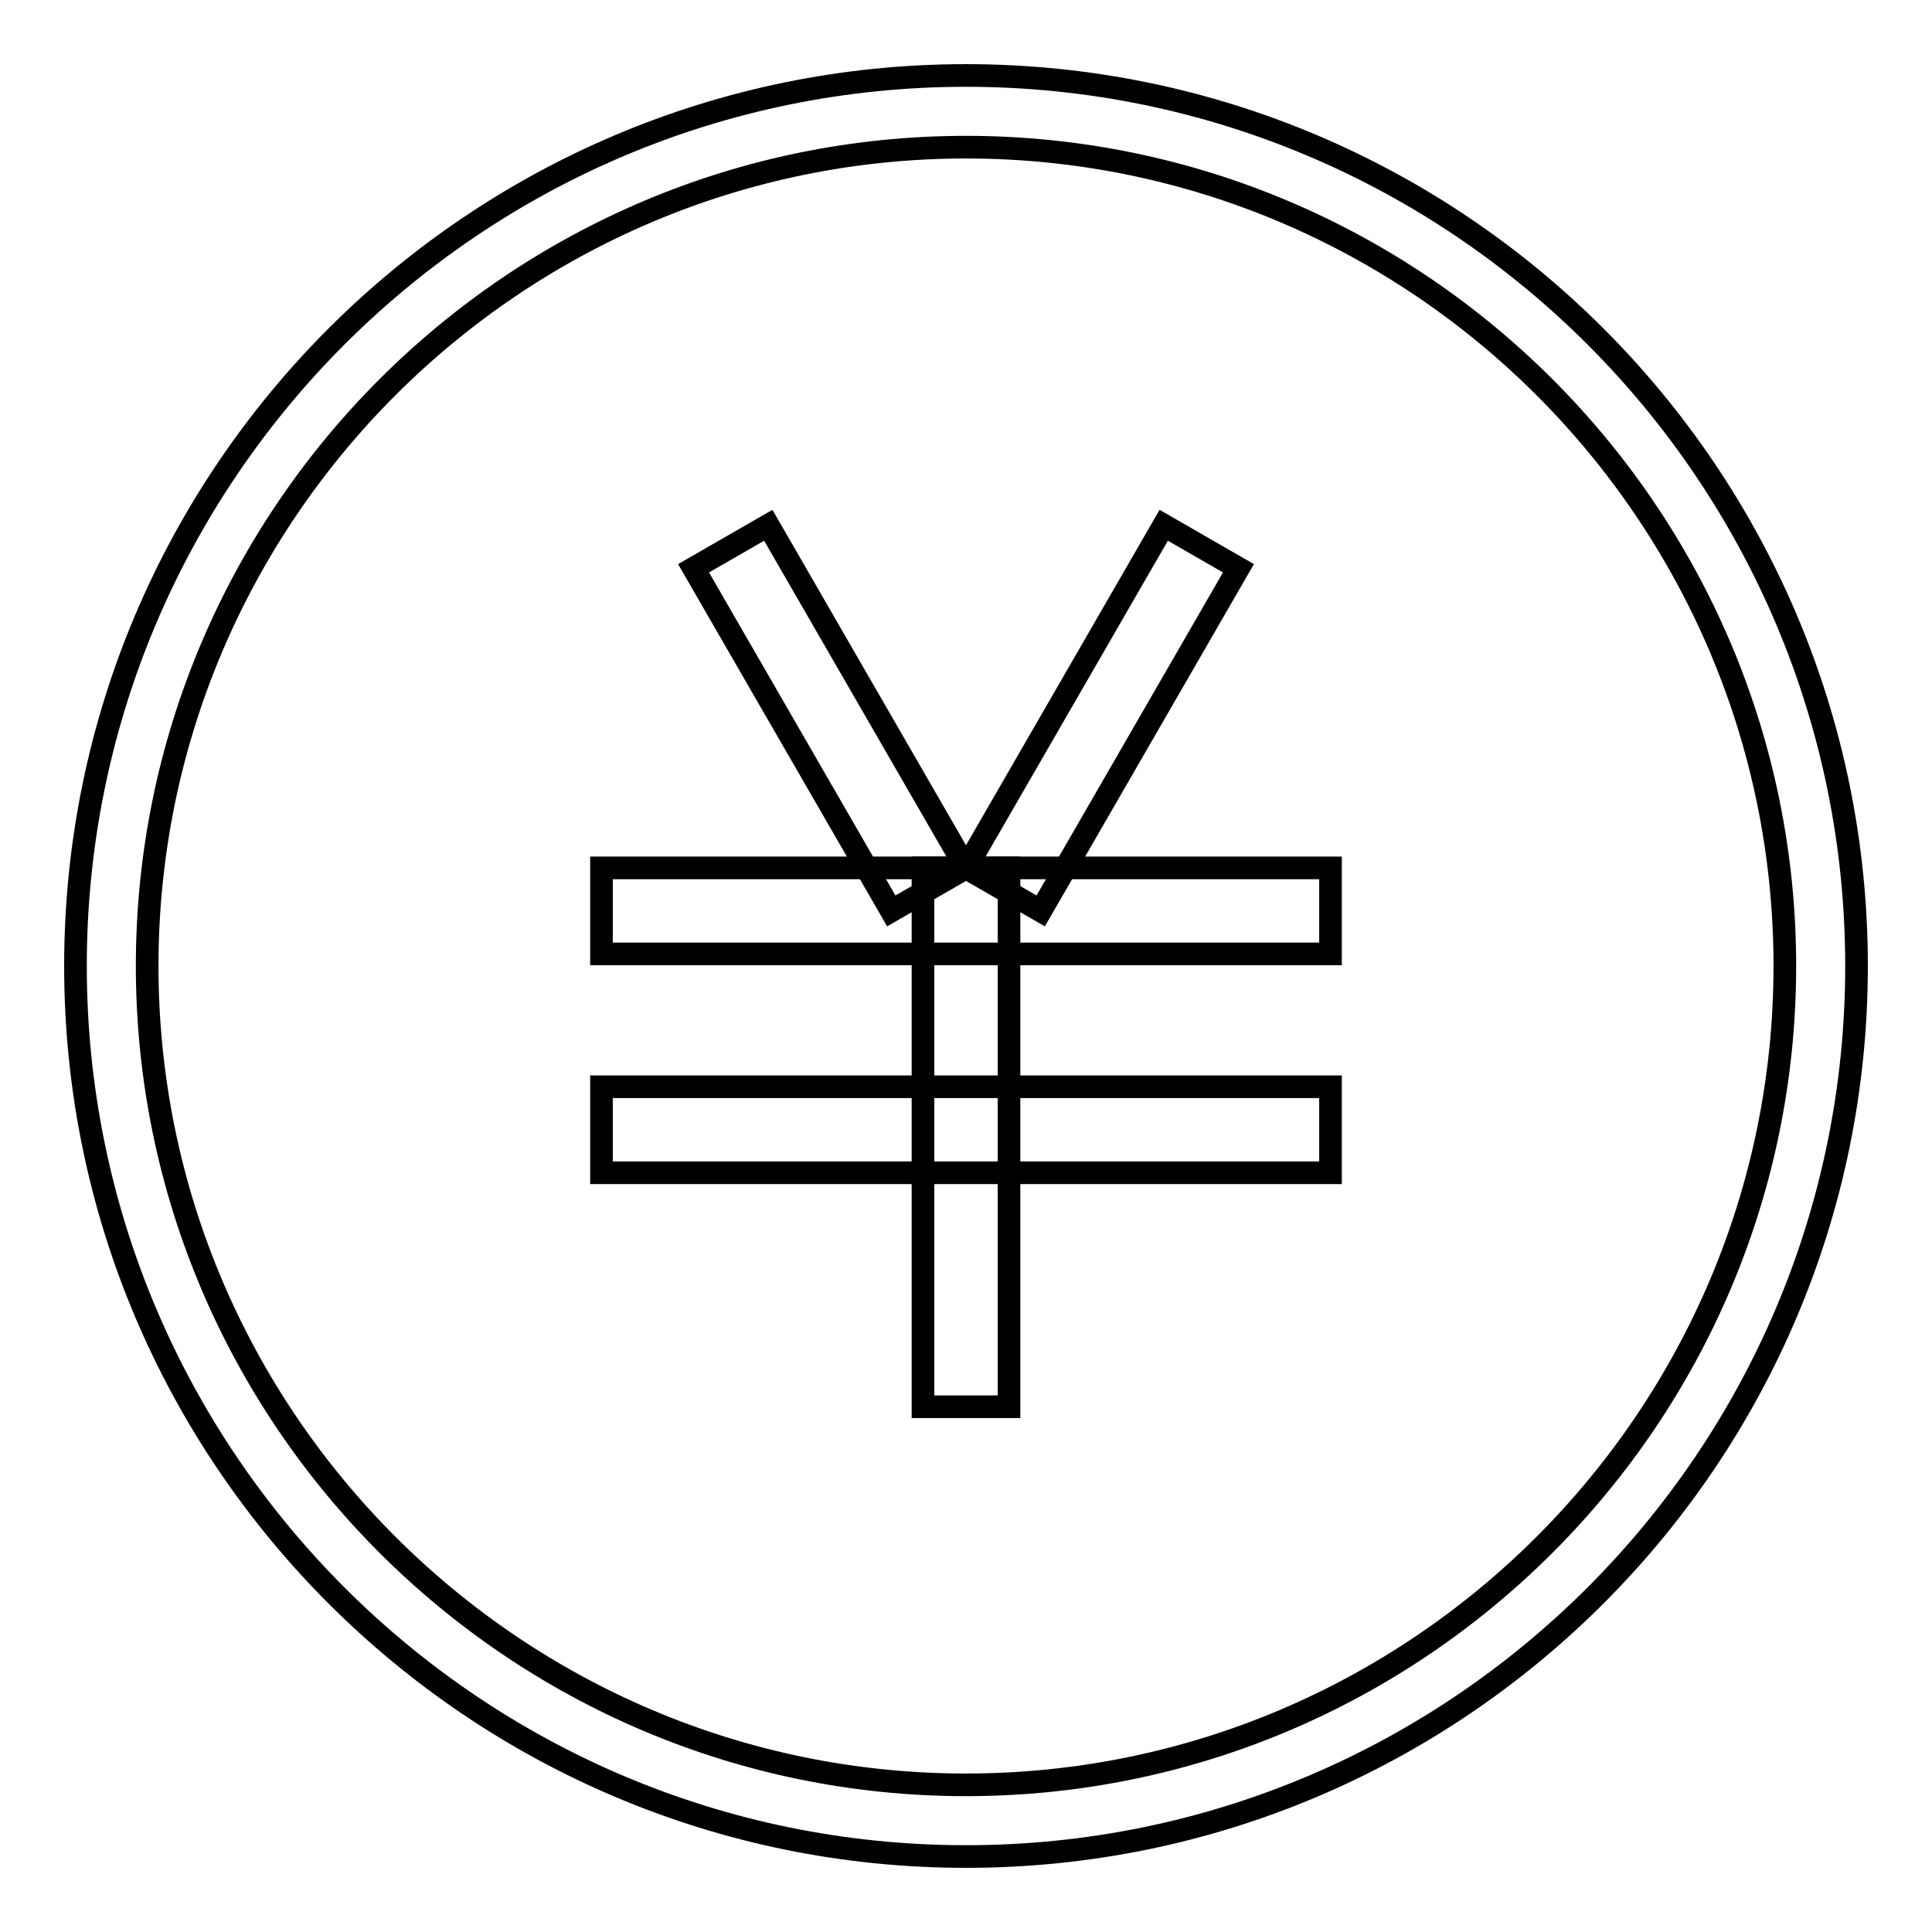 <?xml version="1.0" encoding="utf-8"?>
<!-- Svg Vector Icons : http://www.onlinewebfonts.com/icon -->
<!DOCTYPE svg PUBLIC "-//W3C//DTD SVG 1.1//EN" "http://www.w3.org/Graphics/SVG/1.1/DTD/svg11.dtd">
<svg version="1.1" xmlns="http://www.w3.org/2000/svg" xmlns:xlink="http://www.w3.org/1999/xlink" x="0px" y="0px" viewBox="0 0 256 256" enable-background="new 0 0 256 256" xml:space="preserve">
<g><g><path stroke-width="3" fill-opacity="0" stroke="#000000"  d="M128,246c-65.1,0-118-52.9-118-118C10,62.9,62.9,10,128,10c65.1,0,118,52.9,118,118C246,193.1,193.1,246,128,246z M128,19.5C68.2,19.5,19.5,68.2,19.5,128c0,59.8,48.7,108.5,108.5,108.5c59.8,0,108.5-48.7,108.5-108.5C236.5,68.2,187.8,19.5,128,19.5z"/><path stroke-width="3" fill-opacity="0" stroke="#000000"  d="M122.3,115h11.4v71.4h-11.4V115L122.3,115z"/><path stroke-width="3" fill-opacity="0" stroke="#000000"  d="M79.7,144h96.6v11.4H79.7V144L79.7,144z"/><path stroke-width="3" fill-opacity="0" stroke="#000000"  d="M79.7,115h96.6v11.4H79.7V115L79.7,115z"/><path stroke-width="3" fill-opacity="0" stroke="#000000"  d="M128,115l26.2-45.4l9.9,5.7l-26.2,45.4L128,115z"/><path stroke-width="3" fill-opacity="0" stroke="#000000"  d="M118.1,120.7L91.9,75.3l9.9-5.7L128,115L118.1,120.7z"/></g></g>
</svg>
